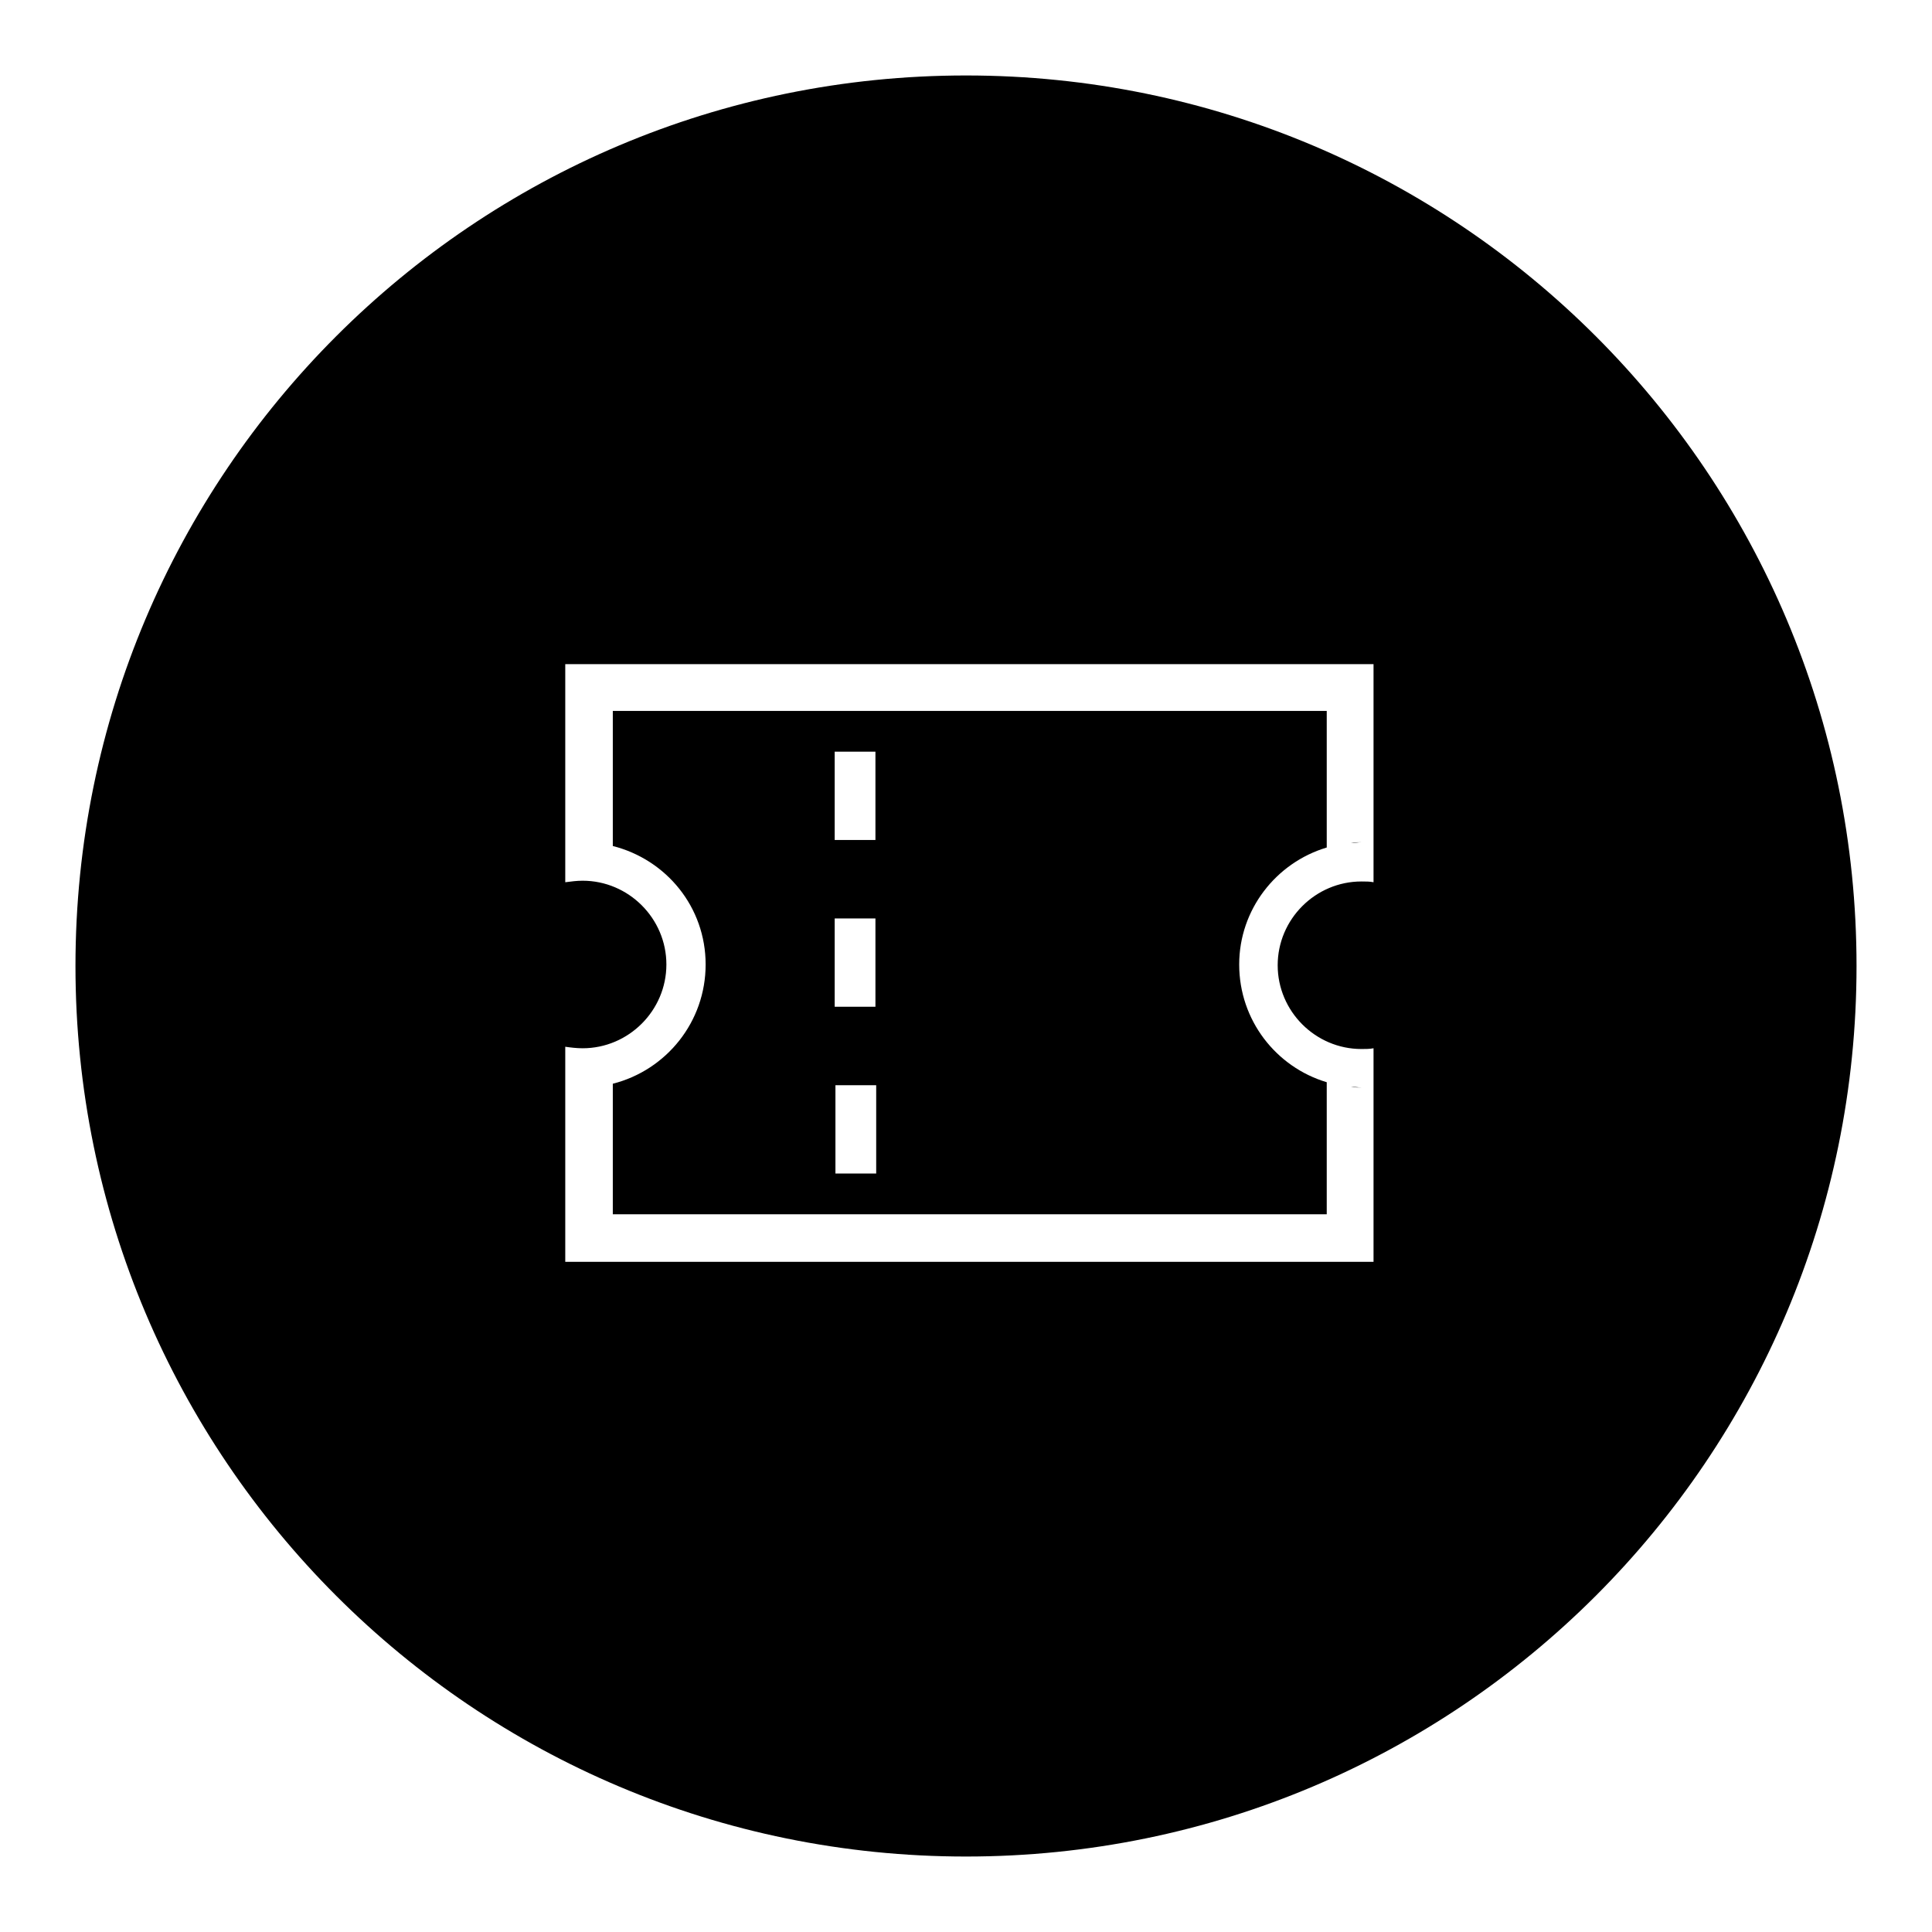 <?xml version="1.0" encoding="utf-8"?>
<!-- Svg Vector Icons : http://www.onlinewebfonts.com/icon -->
<!DOCTYPE svg PUBLIC "-//W3C//DTD SVG 1.1//EN" "http://www.w3.org/Graphics/SVG/1.1/DTD/svg11.dtd">
<svg version="1.1" xmlns="http://www.w3.org/2000/svg" xmlns:xlink="http://www.w3.org/1999/xlink" x="0px" y="0px" viewBox="0 0 256 256" enable-background="new 0 0 256 256" xml:space="preserve">
<g><g><path fill="#000000" d="M179,144c0.5,0,1,0.1,1.5,0.1C180,144.1,179.5,144.1,179,144z"/><path fill="#000000" d="M179,111.7c0.5,0,1-0.1,1.5-0.1C180,111.6,179.5,111.6,179,111.7z"/><path fill="#000000" d="M128,10C62.8,10,10,62.8,10,128c0,65.2,52.8,118,118,118c65.2,0,118-52.8,118-118C246,62.8,193.2,10,128,10z M182,111.7v5.2c-0.5-0.1-1-0.1-1.6-0.1c-6.1,0-11.1,5-11.1,11.1c0,6.1,5,11.1,11.1,11.1c0.5,0,1.1,0,1.6-0.1v5.2v23.1H74.9v-23.2v-5.3c0.7,0.1,1.5,0.2,2.3,0.2c6.1,0,11.1-5,11.1-11.1c0-6.1-5-11.1-11.1-11.1c-0.8,0-1.5,0.1-2.3,0.2v-5.3V88H182V111.7L182,111.7z"/><path fill="#000000" d="M175.8,112.3V94.2H81.2v17.9l0,0c7.1,1.8,12.3,8.1,12.3,15.7c0,7.6-5.2,14-12.3,15.8l0,0v17.3h94.6v-17.5c-6.7-2-11.6-8.2-11.6-15.6C164.2,120.5,169.1,114.3,175.8,112.3z M110.6,99.6h5.4v11.7h-5.4V99.6z M110.6,121.7h5.4v11.7h-5.4V121.7z M116.1,155.5h-5.4v-11.7h5.4V155.5z"/></g></g>
</svg>
